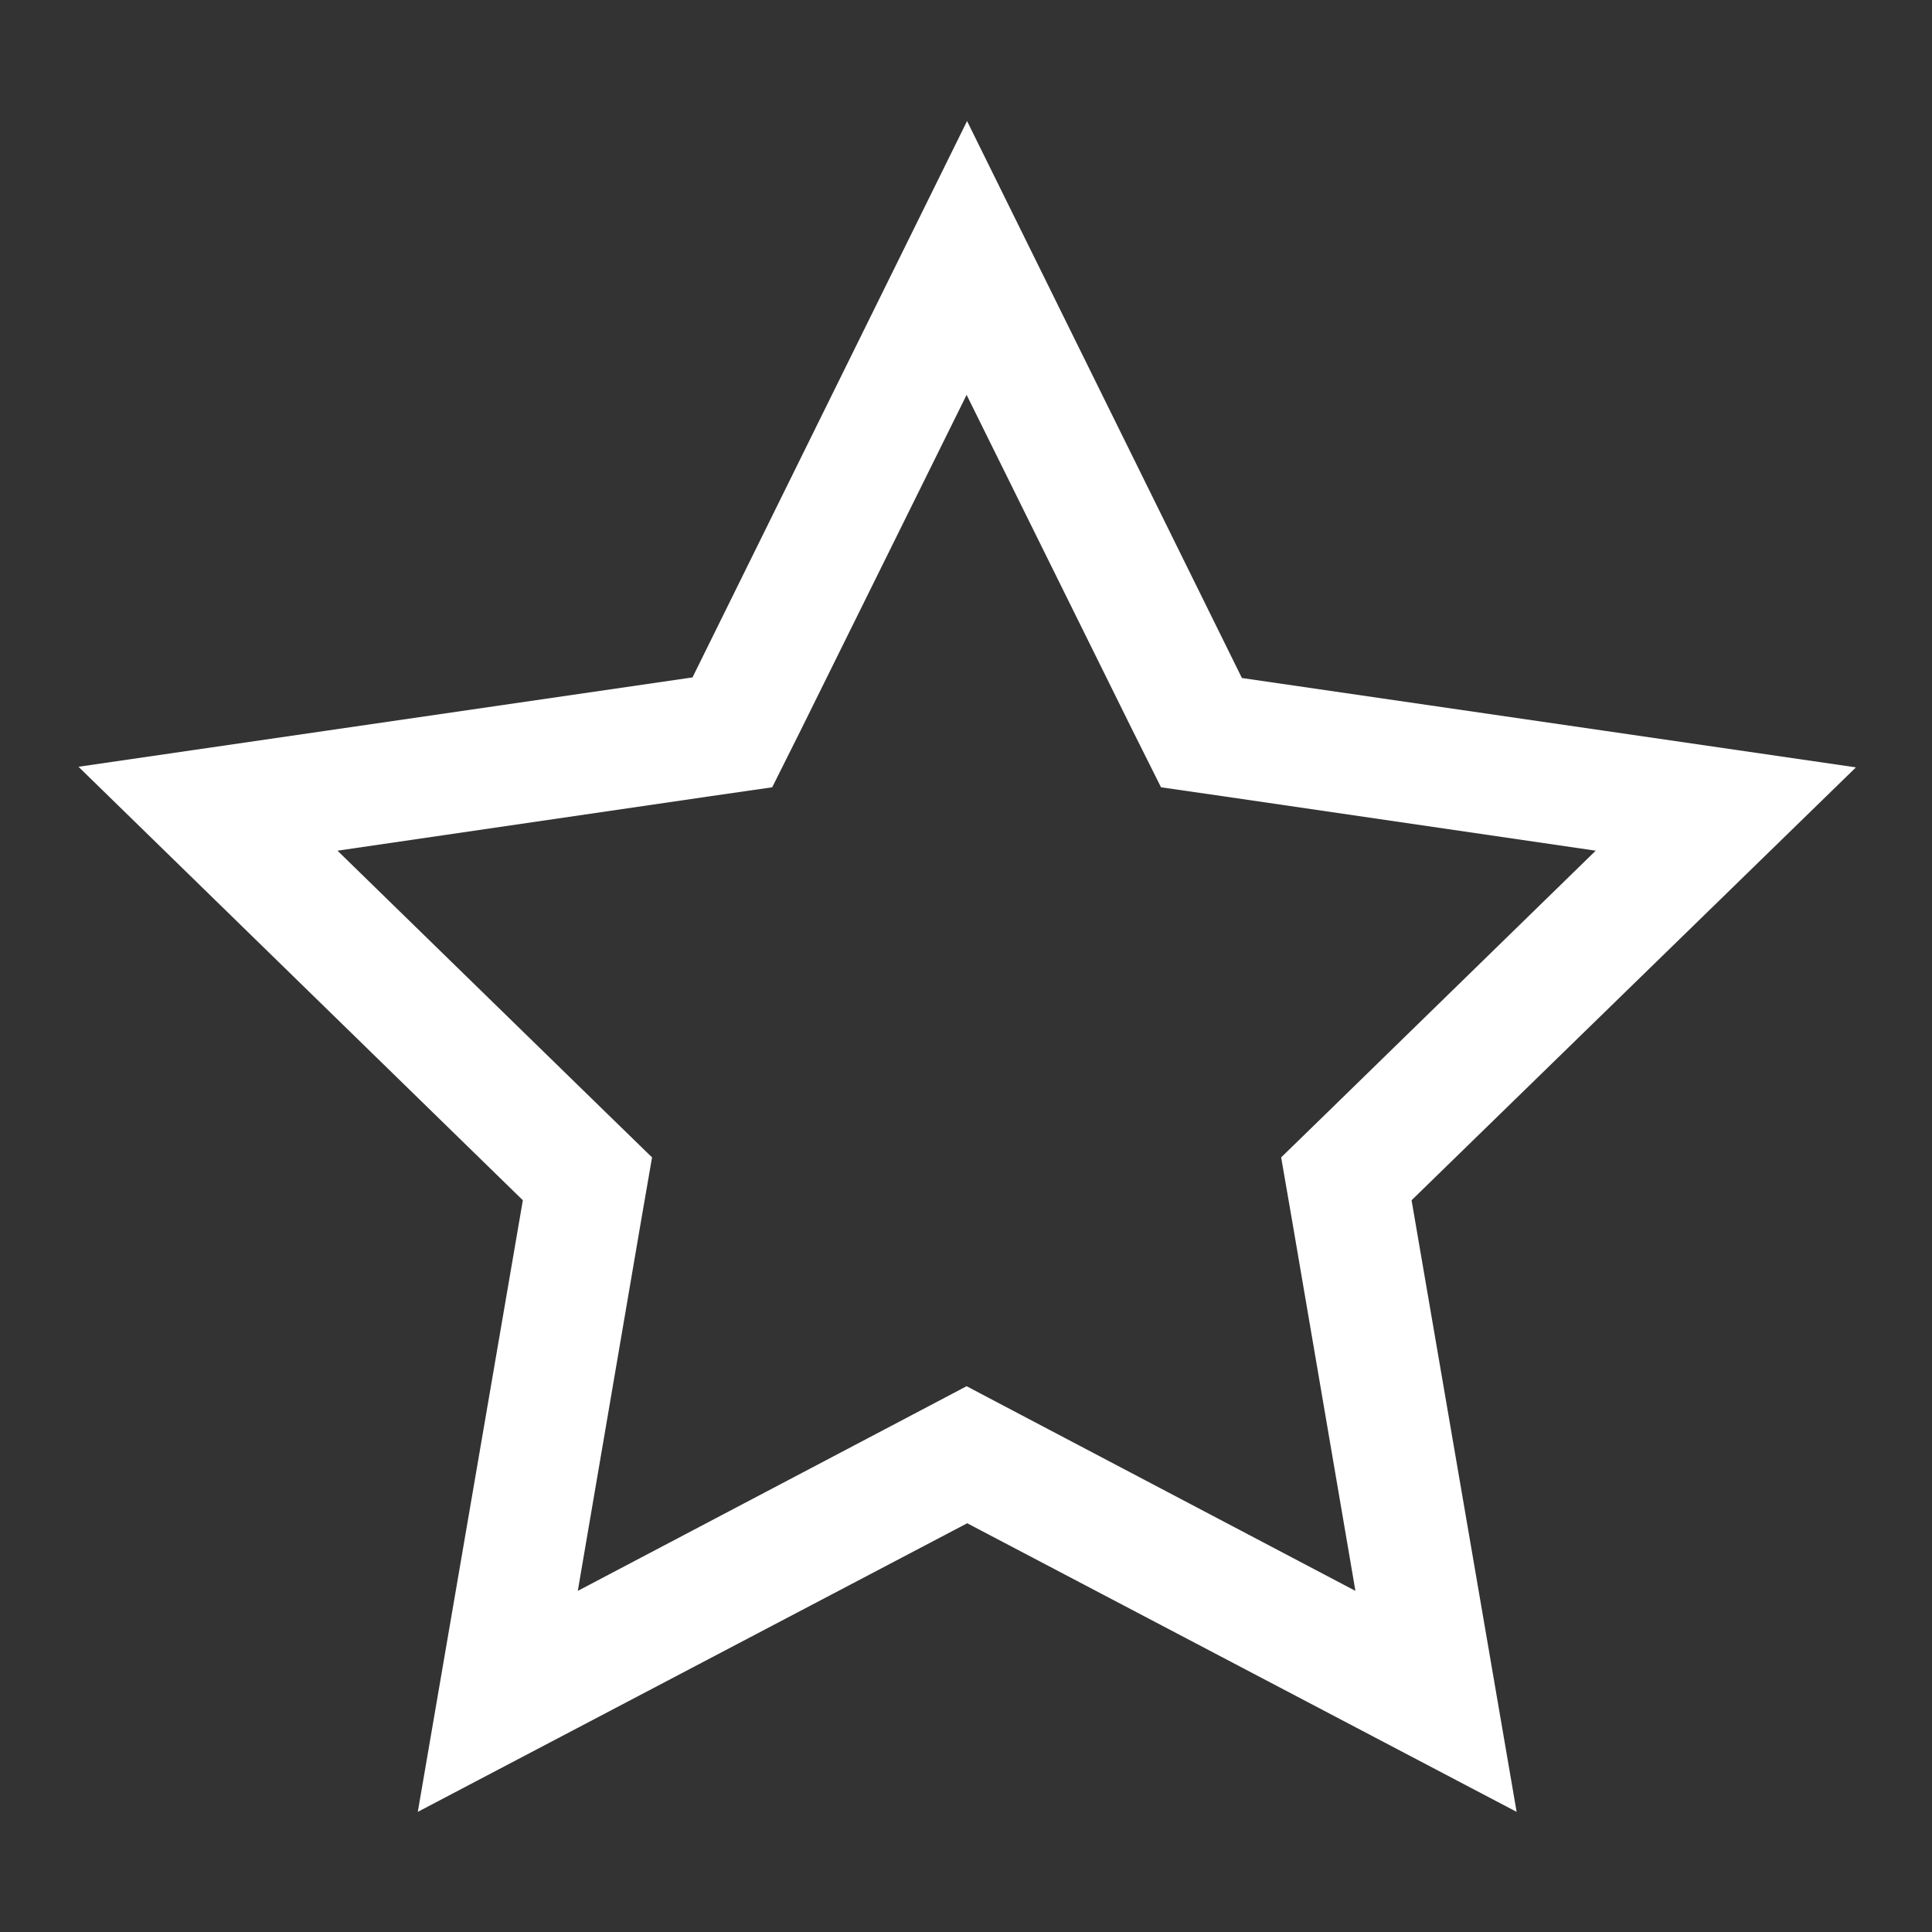 <?xml version="1.0" encoding="UTF-8"?>
<svg xmlns="http://www.w3.org/2000/svg" viewBox="0 0 32 32" width="32" height="32">
  <rect x="0" y="0" width="32" height="32" fill="#333333" stroke="none"/>
  <defs>
    <style>.cls-1{fill:none;}.cls-2{fill:#ffffff;}.cls-1,.cls-2{stroke-width:0px;}</style>
  </defs>
  <g>
    <g>
      <g>
        <path class="cls-2" d="m16,6.52l2.76,5.58.47.94,1.04.15,6.16.9-4.46,4.35-.75.73.18,1.04,1.05,6.14-5.51-2.9-.93-.49-.93.49-5.51,2.9,1.05-6.14.18-1.04-.75-.73-4.46-4.35,6.16-.9,1.04-.15.47-.94,2.76-5.58m0-4.52l-4.55,9.22-10.17,1.48,7.36,7.18-1.74,10.13,9.1-4.78,9.1,4.78-1.74-10.13,7.36-7.17-10.17-1.48-4.55-9.22Z"></path>
        <rect class="cls-1" width="32" height="32"></rect>
      </g>
    </g>
  </g>
</svg>

